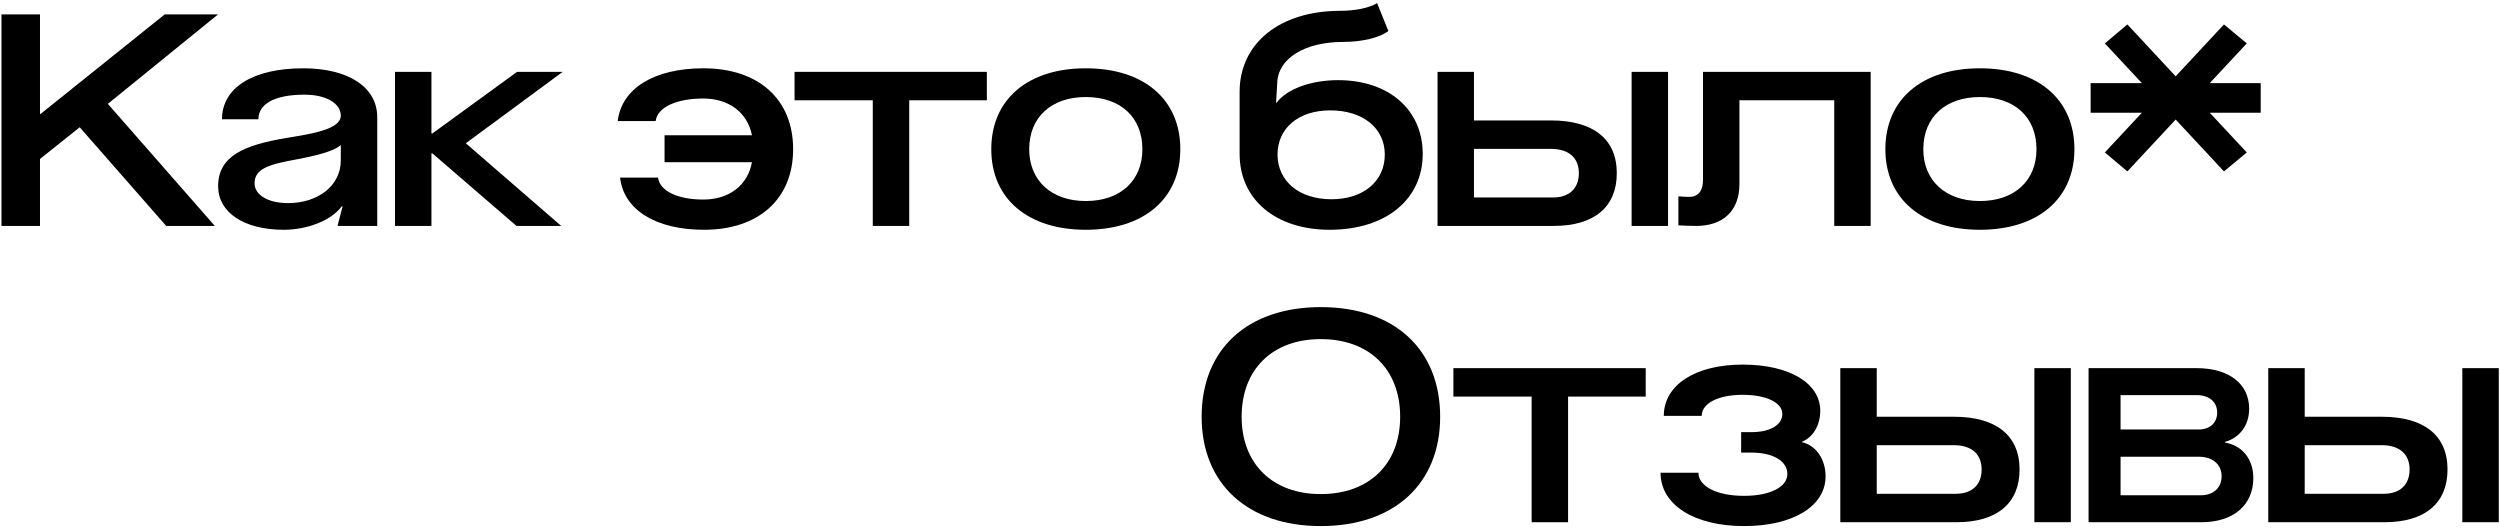 <?xml version="1.0" encoding="UTF-8"?> <svg xmlns="http://www.w3.org/2000/svg" width="675" height="143" viewBox="0 0 675 143" fill="none"><path d="M0.398 3.88H10.798V30.76H10.958L44.478 3.88H58.878L29.118 28.04L57.998 61H44.878L21.518 34.36L10.798 42.92V61H0.398V3.88Z" fill="black"></path><path d="M76.655 62.04C65.775 62.04 58.895 57.32 58.895 50.28C58.895 42.04 66.015 39.16 77.375 37.24C83.695 36.2 92.015 35 92.015 31.24C92.015 27.8 87.855 25.56 82.255 25.56C73.855 25.56 69.775 28.2 69.775 32.2H59.935C59.935 23.72 68.255 18.44 81.855 18.44C94.015 18.44 101.855 23.48 101.855 31.64V61H91.135L92.495 55.72H92.255C89.295 59.72 82.655 62.04 76.655 62.04ZM68.735 49.48C68.735 52.68 72.415 54.84 77.775 54.84C85.775 54.84 92.015 50.2 92.015 43.32V39.16C90.175 40.92 84.495 42.2 80.255 43C72.735 44.36 68.735 45.48 68.735 49.48Z" fill="black"></path><path d="M106.648 19.4H116.488V36.04H116.728L139.608 19.4H151.928L125.768 38.68L151.528 61H139.448L116.728 41.4H116.488V61H106.648V19.4Z" fill="black"></path><path d="M177.666 47.96C178.146 51.56 182.946 53.88 189.906 53.88C196.946 53.88 201.906 49.96 203.026 43.8H179.426V36.52H203.026C201.826 30.44 196.866 26.6 189.906 26.6C182.546 26.6 177.506 29 177.026 32.68H166.786C167.826 23.88 176.626 18.44 189.906 18.44C204.866 18.44 214.146 26.84 214.146 40.28C214.146 53.64 204.946 62.04 190.066 62.04C177.106 62.04 168.386 56.68 167.426 47.96H177.666Z" fill="black"></path><path d="M266.45 19.4V27.08H245.49V61H235.65V27.08H214.53V19.4H266.45Z" fill="black"></path><path d="M293.165 18.44C308.845 18.44 318.685 26.84 318.685 40.28C318.685 53.64 308.845 62.04 293.165 62.04C277.485 62.04 267.645 53.64 267.645 40.28C267.645 26.84 277.485 18.44 293.165 18.44ZM277.885 40.28C277.885 48.76 283.885 54.28 293.165 54.28C302.525 54.28 308.445 48.76 308.445 40.28C308.445 31.64 302.525 26.2 293.165 26.2C283.885 26.2 277.885 31.64 277.885 40.28Z" fill="black"></path><path d="M359.015 62.04C344.455 62.04 334.695 53.88 334.695 41.56V24.84C334.695 11.64 345.575 2.92 361.895 2.92C365.895 2.92 369.815 2.12 371.815 0.84L374.855 8.36C372.535 10.2 367.655 11.32 362.695 11.32C352.215 11.32 345.015 15.8 344.855 22.44L344.535 27.72H344.695C347.415 24.04 353.975 21.64 361.255 21.64C375.015 21.64 384.135 29.64 384.135 41.56C384.135 53.88 374.135 62.04 359.015 62.04ZM344.935 41.72C344.935 48.92 350.775 53.8 359.495 53.8C368.135 53.8 373.895 48.92 373.895 41.72C373.895 34.6 367.975 29.8 359.175 29.8C350.615 29.8 344.935 34.6 344.935 41.72Z" fill="black"></path><path d="M388.133 61V19.4H397.973V32.52H418.773C430.213 32.52 436.533 37.56 436.533 46.76C436.533 55.88 430.453 61 419.493 61H388.133ZM397.973 53.32H419.333C423.733 53.32 426.293 50.84 426.293 46.76C426.293 42.6 423.573 40.2 418.773 40.2H397.973V53.32ZM440.533 61V19.4H450.373V61H440.533Z" fill="black"></path><path d="M505.084 19.4V61H495.244V27.08H469.644V49.72C469.644 56.84 465.324 61 457.964 61C456.284 61 454.524 60.92 453.164 60.84V53C454.044 53.08 455.164 53.16 456.124 53.16C458.444 53.16 459.804 51.56 459.804 48.76V19.4H505.084Z" fill="black"></path><path d="M534.572 18.44C550.252 18.44 560.092 26.84 560.092 40.28C560.092 53.64 550.252 62.04 534.572 62.04C518.892 62.04 509.052 53.64 509.052 40.28C509.052 26.84 518.892 18.44 534.572 18.44ZM519.292 40.28C519.292 48.76 525.292 54.28 534.572 54.28C543.932 54.28 549.852 48.76 549.852 40.28C549.852 31.64 543.932 26.2 534.572 26.2C525.292 26.2 519.292 31.64 519.292 40.28Z" fill="black"></path><path d="M610.39 22.44V30.44H596.63L606.63 41.16L600.47 46.28L587.43 32.28L574.39 46.28L568.31 41.16L578.31 30.44H564.47V22.44H578.31L568.31 11.72L574.39 6.6L587.43 20.6L600.47 6.6L606.63 11.72L596.63 22.44H610.39Z" fill="black"></path><path d="M356.602 142.04C336.842 142.04 324.442 130.6 324.442 112.52C324.442 94.28 336.842 82.92 356.602 82.92C376.442 82.92 388.842 94.28 388.842 112.52C388.842 130.6 376.442 142.04 356.602 142.04ZM335.242 112.52C335.242 125.24 343.562 133.4 356.602 133.4C369.722 133.4 378.042 125.24 378.042 112.52C378.042 99.72 369.722 91.56 356.602 91.56C343.562 91.56 335.242 99.72 335.242 112.52Z" fill="black"></path><path d="M444.34 99.4V107.08H423.38V141H413.54V107.08H392.42V99.4H444.34Z" fill="black"></path><path d="M482.588 127.96C482.588 124.52 478.748 122.2 472.908 122.2H470.108V116.68H472.908C477.868 116.68 481.228 114.76 481.228 111.8C481.228 108.68 476.908 106.6 470.508 106.6C463.868 106.6 459.468 108.92 459.468 112.28H449.228C449.228 103.96 457.708 98.44 470.508 98.44C483.068 98.44 491.468 103.4 491.468 110.92C491.468 114.84 489.468 118.12 486.588 119.24V119.4C490.348 120.28 492.908 124.04 492.908 128.6C492.908 136.68 484.108 142.04 470.908 142.04C457.388 142.04 448.348 136.28 448.348 127.64H458.588C458.588 131.32 463.548 133.88 470.908 133.88C477.948 133.88 482.588 131.48 482.588 127.96Z" fill="black"></path><path d="M496.883 141V99.4H506.723V112.52H527.523C538.963 112.52 545.283 117.56 545.283 126.76C545.283 135.88 539.203 141 528.243 141H496.883ZM506.723 133.32H528.083C532.483 133.32 535.043 130.84 535.043 126.76C535.043 122.6 532.323 120.2 527.523 120.2H506.723V133.32ZM549.283 141V99.4H559.123V141H549.283Z" fill="black"></path><path d="M563.914 141V99.4H593.114C601.834 99.4 607.274 103.64 607.274 110.36C607.274 114.84 604.714 118.2 600.714 119.32V119.48C605.434 120.28 608.394 123.96 608.394 129.08C608.394 136.36 603.034 141 594.394 141H563.914ZM572.554 133.72H594.234C597.594 133.72 599.834 131.72 599.834 128.6C599.834 125.4 597.434 123.32 593.674 123.32H572.554V133.72ZM572.554 115.96H593.674C596.634 115.96 598.634 114.2 598.634 111.4C598.634 108.52 596.474 106.68 593.114 106.68H572.554V115.96Z" fill="black"></path><path d="M612.43 141V99.4H622.27V112.52H643.07C654.51 112.52 660.83 117.56 660.83 126.76C660.83 135.88 654.75 141 643.79 141H612.43ZM622.27 133.32H643.63C648.03 133.32 650.59 130.84 650.59 126.76C650.59 122.6 647.87 120.2 643.07 120.2H622.27V133.32ZM664.83 141V99.4H674.67V141H664.83Z" fill="black"></path></svg> 